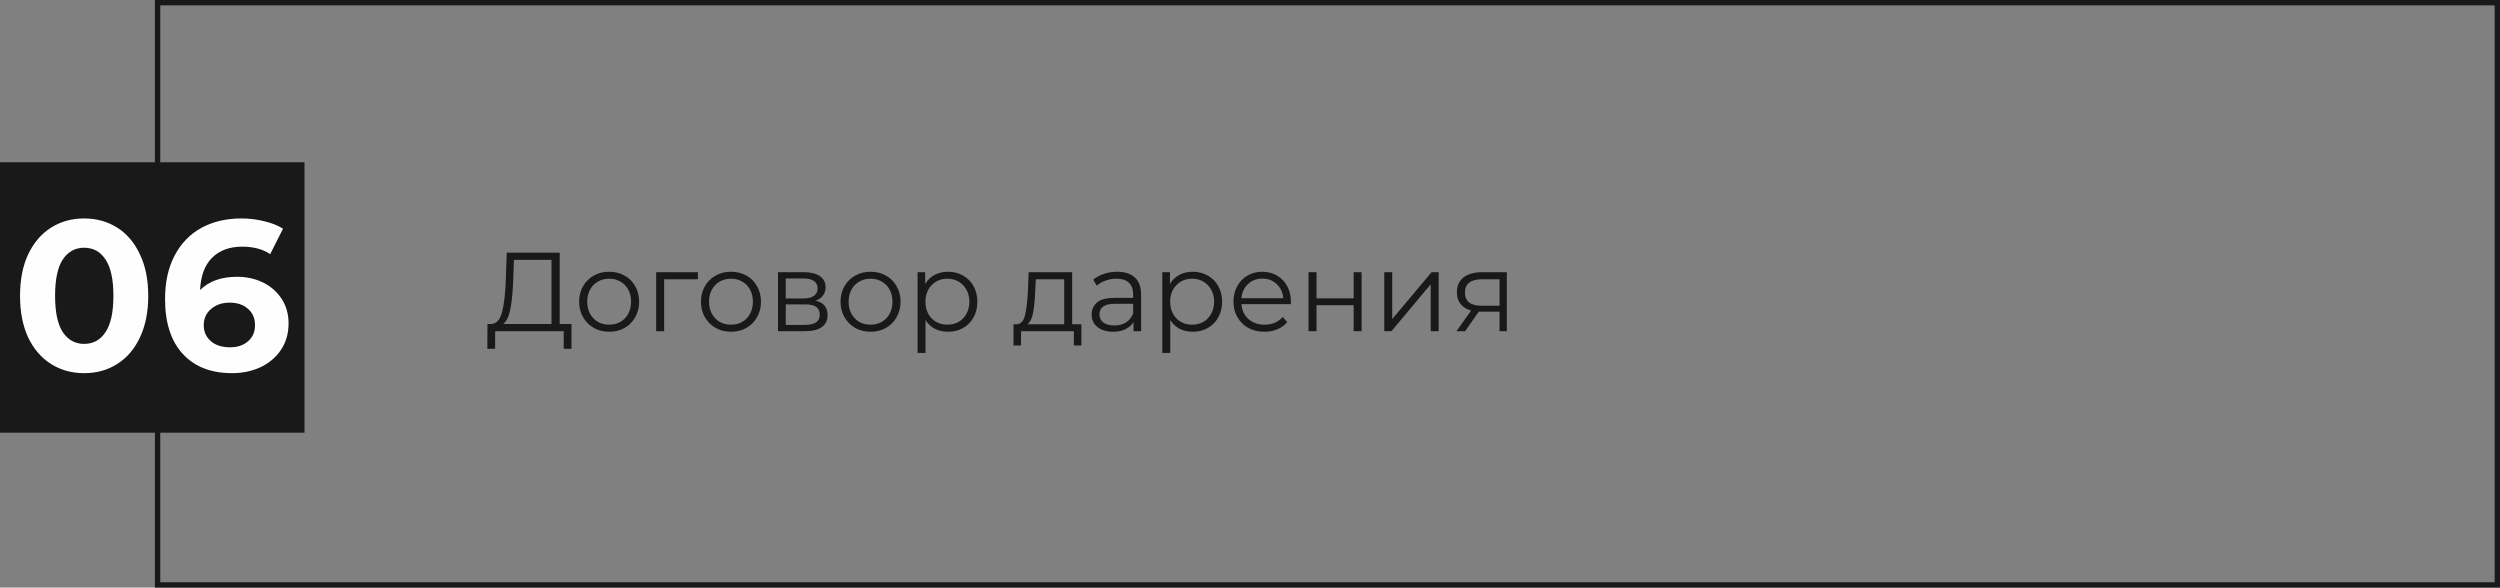 <?xml version="1.0" encoding="UTF-8"?> <svg xmlns="http://www.w3.org/2000/svg" width="468" height="110" viewBox="0 0 468 110" fill="none"><rect x="0" y="0" width="468" height="110" fill="#808080" stroke="none"/> <rect x="29.5" y="0.5" width="438" height="109" stroke="#191919"></rect> <rect y="30.375" width="57" height="50.625" fill="#191919"></rect> <path d="M15.751 69.855C13.431 69.855 11.365 69.282 9.551 68.135C7.738 66.988 6.311 65.335 5.271 63.175C4.258 60.988 3.751 58.388 3.751 55.375C3.751 52.362 4.258 49.775 5.271 47.615C6.311 45.428 7.738 43.762 9.551 42.615C11.365 41.468 13.431 40.895 15.751 40.895C18.071 40.895 20.138 41.468 21.951 42.615C23.765 43.762 25.178 45.428 26.191 47.615C27.231 49.775 27.751 52.362 27.751 55.375C27.751 58.388 27.231 60.988 26.191 63.175C25.178 65.335 23.765 66.988 21.951 68.135C20.138 69.282 18.071 69.855 15.751 69.855ZM15.751 64.375C17.458 64.375 18.791 63.642 19.751 62.175C20.738 60.708 21.231 58.442 21.231 55.375C21.231 52.308 20.738 50.042 19.751 48.575C18.791 47.108 17.458 46.375 15.751 46.375C14.071 46.375 12.738 47.108 11.751 48.575C10.791 50.042 10.311 52.308 10.311 55.375C10.311 58.442 10.791 60.708 11.751 62.175C12.738 63.642 14.071 64.375 15.751 64.375ZM44.38 51.815C46.166 51.815 47.793 52.175 49.26 52.895C50.727 53.615 51.886 54.642 52.74 55.975C53.593 57.282 54.02 58.802 54.02 60.535C54.02 62.402 53.553 64.042 52.62 65.455C51.687 66.868 50.407 67.962 48.78 68.735C47.18 69.482 45.393 69.855 43.42 69.855C39.5 69.855 36.433 68.655 34.22 66.255C32.007 63.855 30.9 60.428 30.9 55.975C30.9 52.802 31.5 50.082 32.7 47.815C33.9 45.548 35.566 43.828 37.7 42.655C39.86 41.482 42.353 40.895 45.18 40.895C46.673 40.895 48.1 41.068 49.46 41.415C50.846 41.735 52.02 42.202 52.98 42.815L50.58 47.575C49.193 46.642 47.447 46.175 45.34 46.175C42.967 46.175 41.087 46.868 39.7 48.255C38.313 49.642 37.566 51.655 37.46 54.295C39.113 52.642 41.42 51.815 44.38 51.815ZM43.06 65.015C44.447 65.015 45.566 64.642 46.42 63.895C47.3 63.148 47.74 62.135 47.74 60.855C47.74 59.575 47.3 58.562 46.42 57.815C45.566 57.042 44.42 56.655 42.98 56.655C41.566 56.655 40.407 57.055 39.5 57.855C38.593 58.628 38.14 59.628 38.14 60.855C38.14 62.082 38.58 63.082 39.46 63.855C40.34 64.628 41.54 65.015 43.06 65.015Z" fill="#FEFEFE"></path> <path d="M106.981 60.656V65.297H105.532V62H92.701L92.68 65.297H91.231L91.252 60.656H91.987C92.953 60.6 93.625 59.837 94.003 58.367C94.381 56.883 94.612 54.783 94.696 52.067L94.864 47.3H104.776V60.656H106.981ZM96.082 52.214C96.012 54.454 95.837 56.302 95.557 57.758C95.291 59.2 94.836 60.166 94.192 60.656H103.243V48.644H96.208L96.082 52.214ZM114.043 62.105C112.979 62.105 112.02 61.867 111.166 61.391C110.312 60.901 109.64 60.229 109.15 59.375C108.66 58.521 108.415 57.555 108.415 56.477C108.415 55.399 108.66 54.433 109.15 53.579C109.64 52.725 110.312 52.06 111.166 51.584C112.02 51.108 112.979 50.87 114.043 50.87C115.107 50.87 116.066 51.108 116.92 51.584C117.774 52.06 118.439 52.725 118.915 53.579C119.405 54.433 119.65 55.399 119.65 56.477C119.65 57.555 119.405 58.521 118.915 59.375C118.439 60.229 117.774 60.901 116.92 61.391C116.066 61.867 115.107 62.105 114.043 62.105ZM114.043 60.782C114.827 60.782 115.527 60.607 116.143 60.257C116.773 59.893 117.263 59.382 117.613 58.724C117.963 58.066 118.138 57.317 118.138 56.477C118.138 55.637 117.963 54.888 117.613 54.23C117.263 53.572 116.773 53.068 116.143 52.718C115.527 52.354 114.827 52.172 114.043 52.172C113.259 52.172 112.552 52.354 111.922 52.718C111.306 53.068 110.816 53.572 110.452 54.23C110.102 54.888 109.927 55.637 109.927 56.477C109.927 57.317 110.102 58.066 110.452 58.724C110.816 59.382 111.306 59.893 111.922 60.257C112.552 60.607 113.259 60.782 114.043 60.782ZM130.649 52.277H124.328V62H122.837V50.954H130.649V52.277ZM136.848 62.105C135.784 62.105 134.825 61.867 133.971 61.391C133.117 60.901 132.445 60.229 131.955 59.375C131.465 58.521 131.22 57.555 131.22 56.477C131.22 55.399 131.465 54.433 131.955 53.579C132.445 52.725 133.117 52.06 133.971 51.584C134.825 51.108 135.784 50.87 136.848 50.87C137.912 50.87 138.871 51.108 139.725 51.584C140.579 52.06 141.244 52.725 141.72 53.579C142.21 54.433 142.455 55.399 142.455 56.477C142.455 57.555 142.21 58.521 141.72 59.375C141.244 60.229 140.579 60.901 139.725 61.391C138.871 61.867 137.912 62.105 136.848 62.105ZM136.848 60.782C137.632 60.782 138.332 60.607 138.948 60.257C139.578 59.893 140.068 59.382 140.418 58.724C140.768 58.066 140.943 57.317 140.943 56.477C140.943 55.637 140.768 54.888 140.418 54.23C140.068 53.572 139.578 53.068 138.948 52.718C138.332 52.354 137.632 52.172 136.848 52.172C136.064 52.172 135.357 52.354 134.727 52.718C134.111 53.068 133.621 53.572 133.257 54.23C132.907 54.888 132.732 55.637 132.732 56.477C132.732 57.317 132.907 58.066 133.257 58.724C133.621 59.382 134.111 59.893 134.727 60.257C135.357 60.607 136.064 60.782 136.848 60.782ZM152.677 56.288C154.175 56.638 154.924 57.541 154.924 58.997C154.924 59.963 154.567 60.705 153.853 61.223C153.139 61.741 152.075 62 150.661 62H145.642V50.954H150.514C151.774 50.954 152.761 51.199 153.475 51.689C154.189 52.179 154.546 52.879 154.546 53.789C154.546 54.391 154.378 54.909 154.042 55.343C153.72 55.763 153.265 56.078 152.677 56.288ZM147.091 55.868H150.409C151.263 55.868 151.914 55.707 152.362 55.385C152.824 55.063 153.055 54.594 153.055 53.978C153.055 53.362 152.824 52.9 152.362 52.592C151.914 52.284 151.263 52.13 150.409 52.13H147.091V55.868ZM150.598 60.824C151.55 60.824 152.264 60.67 152.74 60.362C153.216 60.054 153.454 59.571 153.454 58.913C153.454 58.255 153.237 57.772 152.803 57.464C152.369 57.142 151.683 56.981 150.745 56.981H147.091V60.824H150.598ZM162.975 62.105C161.911 62.105 160.952 61.867 160.098 61.391C159.244 60.901 158.572 60.229 158.082 59.375C157.592 58.521 157.347 57.555 157.347 56.477C157.347 55.399 157.592 54.433 158.082 53.579C158.572 52.725 159.244 52.06 160.098 51.584C160.952 51.108 161.911 50.87 162.975 50.87C164.039 50.87 164.998 51.108 165.852 51.584C166.706 52.06 167.371 52.725 167.847 53.579C168.337 54.433 168.582 55.399 168.582 56.477C168.582 57.555 168.337 58.521 167.847 59.375C167.371 60.229 166.706 60.901 165.852 61.391C164.998 61.867 164.039 62.105 162.975 62.105ZM162.975 60.782C163.759 60.782 164.459 60.607 165.075 60.257C165.705 59.893 166.195 59.382 166.545 58.724C166.895 58.066 167.07 57.317 167.07 56.477C167.07 55.637 166.895 54.888 166.545 54.23C166.195 53.572 165.705 53.068 165.075 52.718C164.459 52.354 163.759 52.172 162.975 52.172C162.191 52.172 161.484 52.354 160.854 52.718C160.238 53.068 159.748 53.572 159.384 54.23C159.034 54.888 158.859 55.637 158.859 56.477C158.859 57.317 159.034 58.066 159.384 58.724C159.748 59.382 160.238 59.893 160.854 60.257C161.484 60.607 162.191 60.782 162.975 60.782ZM177.459 50.87C178.495 50.87 179.433 51.108 180.273 51.584C181.113 52.046 181.771 52.704 182.247 53.558C182.723 54.412 182.961 55.385 182.961 56.477C182.961 57.583 182.723 58.563 182.247 59.417C181.771 60.271 181.113 60.936 180.273 61.412C179.447 61.874 178.509 62.105 177.459 62.105C176.563 62.105 175.751 61.923 175.023 61.559C174.309 61.181 173.721 60.635 173.259 59.921V66.074H171.768V50.954H173.196V53.138C173.644 52.41 174.232 51.85 174.96 51.458C175.702 51.066 176.535 50.87 177.459 50.87ZM177.354 60.782C178.124 60.782 178.824 60.607 179.454 60.257C180.084 59.893 180.574 59.382 180.924 58.724C181.288 58.066 181.47 57.317 181.47 56.477C181.47 55.637 181.288 54.895 180.924 54.251C180.574 53.593 180.084 53.082 179.454 52.718C178.824 52.354 178.124 52.172 177.354 52.172C176.57 52.172 175.863 52.354 175.233 52.718C174.617 53.082 174.127 53.593 173.763 54.251C173.413 54.895 173.238 55.637 173.238 56.477C173.238 57.317 173.413 58.066 173.763 58.724C174.127 59.382 174.617 59.893 175.233 60.257C175.863 60.607 176.57 60.782 177.354 60.782ZM202.434 60.698V64.667H201.027V62H191.136V64.667H189.729V60.698H190.359C191.101 60.656 191.605 60.11 191.871 59.06C192.137 58.01 192.319 56.54 192.417 54.65L192.564 50.954H200.712V60.698H202.434ZM193.782 54.734C193.712 56.302 193.579 57.597 193.383 58.619C193.187 59.627 192.837 60.32 192.333 60.698H199.221V52.277H193.908L193.782 54.734ZM209.141 50.87C210.583 50.87 211.689 51.234 212.459 51.962C213.229 52.676 213.614 53.74 213.614 55.154V62H212.186V60.278C211.85 60.852 211.353 61.3 210.695 61.622C210.051 61.944 209.281 62.105 208.385 62.105C207.153 62.105 206.173 61.811 205.445 61.223C204.717 60.635 204.353 59.858 204.353 58.892C204.353 57.954 204.689 57.198 205.361 56.624C206.047 56.05 207.132 55.763 208.616 55.763H212.123V55.091C212.123 54.139 211.857 53.418 211.325 52.928C210.793 52.424 210.016 52.172 208.994 52.172C208.294 52.172 207.622 52.291 206.978 52.529C206.334 52.753 205.781 53.068 205.319 53.474L204.647 52.361C205.207 51.885 205.879 51.521 206.663 51.269C207.447 51.003 208.273 50.87 209.141 50.87ZM208.616 60.929C209.456 60.929 210.177 60.74 210.779 60.362C211.381 59.97 211.829 59.41 212.123 58.682V56.876H208.658C206.768 56.876 205.823 57.534 205.823 58.85C205.823 59.494 206.068 60.005 206.558 60.383C207.048 60.747 207.734 60.929 208.616 60.929ZM223.274 50.87C224.31 50.87 225.248 51.108 226.088 51.584C226.928 52.046 227.586 52.704 228.062 53.558C228.538 54.412 228.776 55.385 228.776 56.477C228.776 57.583 228.538 58.563 228.062 59.417C227.586 60.271 226.928 60.936 226.088 61.412C225.262 61.874 224.324 62.105 223.274 62.105C222.378 62.105 221.566 61.923 220.838 61.559C220.124 61.181 219.536 60.635 219.074 59.921V66.074H217.583V50.954H219.011V53.138C219.459 52.41 220.047 51.85 220.775 51.458C221.517 51.066 222.35 50.87 223.274 50.87ZM223.169 60.782C223.939 60.782 224.639 60.607 225.269 60.257C225.899 59.893 226.389 59.382 226.739 58.724C227.103 58.066 227.285 57.317 227.285 56.477C227.285 55.637 227.103 54.895 226.739 54.251C226.389 53.593 225.899 53.082 225.269 52.718C224.639 52.354 223.939 52.172 223.169 52.172C222.385 52.172 221.678 52.354 221.048 52.718C220.432 53.082 219.942 53.593 219.578 54.251C219.228 54.895 219.053 55.637 219.053 56.477C219.053 57.317 219.228 58.066 219.578 58.724C219.942 59.382 220.432 59.893 221.048 60.257C221.678 60.607 222.385 60.782 223.169 60.782ZM241.639 56.939H232.399C232.483 58.087 232.924 59.018 233.722 59.732C234.52 60.432 235.528 60.782 236.746 60.782C237.432 60.782 238.062 60.663 238.636 60.425C239.21 60.173 239.707 59.809 240.127 59.333L240.967 60.299C240.477 60.887 239.861 61.335 239.119 61.643C238.391 61.951 237.586 62.105 236.704 62.105C235.57 62.105 234.562 61.867 233.68 61.391C232.812 60.901 232.133 60.229 231.643 59.375C231.153 58.521 230.908 57.555 230.908 56.477C230.908 55.399 231.139 54.433 231.601 53.579C232.077 52.725 232.721 52.06 233.533 51.584C234.359 51.108 235.283 50.87 236.305 50.87C237.327 50.87 238.244 51.108 239.056 51.584C239.868 52.06 240.505 52.725 240.967 53.579C241.429 54.419 241.66 55.385 241.66 56.477L241.639 56.939ZM236.305 52.151C235.241 52.151 234.345 52.494 233.617 53.18C232.903 53.852 232.497 54.734 232.399 55.826H240.232C240.134 54.734 239.721 53.852 238.993 53.18C238.279 52.494 237.383 52.151 236.305 52.151ZM244.961 50.954H246.452V55.847H253.403V50.954H254.894V62H253.403V57.128H246.452V62H244.961V50.954ZM259.132 50.954H260.623V59.732L267.994 50.954H269.317V62H267.826V53.222L260.476 62H259.132V50.954ZM282.074 50.954V62H280.709V58.346H277.244H276.824L274.262 62H272.645L275.396 58.136C274.542 57.898 273.884 57.492 273.422 56.918C272.96 56.344 272.729 55.616 272.729 54.734C272.729 53.502 273.149 52.564 273.989 51.92C274.829 51.276 275.977 50.954 277.433 50.954H282.074ZM274.241 54.776C274.241 56.414 275.284 57.233 277.37 57.233H280.709V52.277H277.475C275.319 52.277 274.241 53.11 274.241 54.776Z" fill="#191919"></path> </svg> 